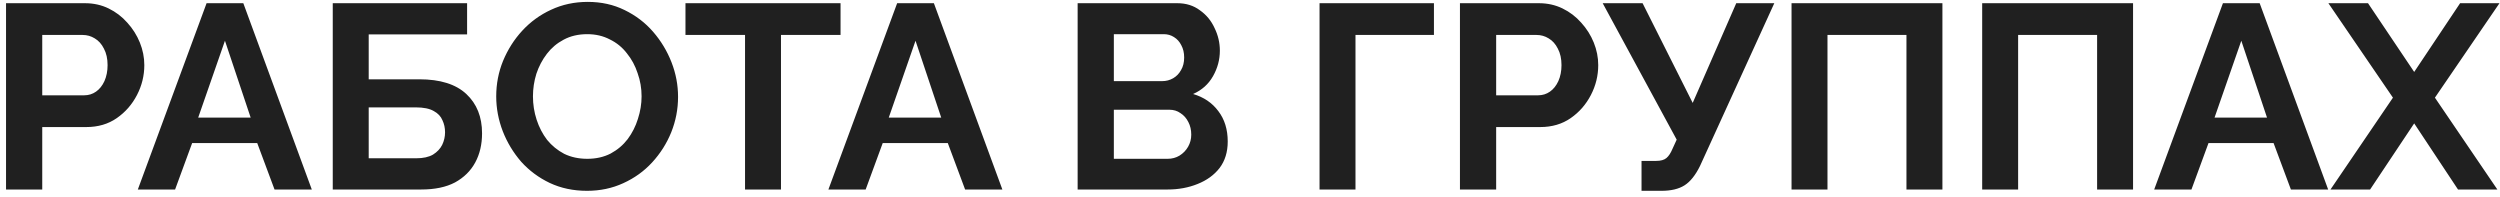 <?xml version="1.0" encoding="UTF-8"?> <svg xmlns="http://www.w3.org/2000/svg" width="343" height="27" viewBox="0 0 343 27" fill="none"><path d="M0.828 26V0.44H11.664C12.84 0.44 13.92 0.68 14.904 1.16C15.888 1.64 16.74 2.288 17.46 3.104C18.204 3.92 18.78 4.832 19.188 5.84C19.596 6.848 19.8 7.88 19.8 8.936C19.8 10.376 19.464 11.744 18.792 13.04C18.12 14.336 17.196 15.392 16.02 16.208C14.844 17.024 13.452 17.432 11.844 17.432H5.796V26H0.828ZM5.796 13.076H11.556C12.156 13.076 12.696 12.908 13.176 12.572C13.656 12.236 14.04 11.756 14.328 11.132C14.616 10.484 14.76 9.752 14.76 8.936C14.76 8.048 14.592 7.292 14.256 6.668C13.944 6.044 13.524 5.576 12.996 5.264C12.492 4.952 11.94 4.796 11.34 4.796H5.796V13.076ZM28.343 0.44H33.383L42.779 26H37.666L35.291 19.628H26.363L24.023 26H18.91L28.343 0.44ZM34.391 16.136L30.863 5.588L27.191 16.136H34.391ZM45.654 26V0.44H64.086V4.724H50.586V10.88H57.534C60.39 10.88 62.538 11.552 63.978 12.896C65.418 14.24 66.138 16.04 66.138 18.296C66.138 19.808 65.826 21.14 65.202 22.292C64.578 23.444 63.654 24.356 62.43 25.028C61.206 25.676 59.658 26 57.786 26H45.654ZM50.586 21.716H57.102C58.062 21.716 58.83 21.548 59.406 21.212C59.982 20.852 60.402 20.408 60.666 19.88C60.93 19.328 61.062 18.752 61.062 18.152C61.062 17.552 60.942 17 60.702 16.496C60.486 15.968 60.09 15.548 59.514 15.236C58.938 14.9 58.11 14.732 57.03 14.732H50.586V21.716ZM80.537 26.18C78.665 26.18 76.961 25.82 75.425 25.1C73.913 24.38 72.605 23.408 71.501 22.184C70.421 20.936 69.581 19.544 68.981 18.008C68.381 16.448 68.081 14.852 68.081 13.22C68.081 11.516 68.393 9.896 69.017 8.36C69.665 6.8 70.541 5.42 71.645 4.22C72.773 2.996 74.093 2.036 75.605 1.34C77.141 0.62 78.821 0.26 80.645 0.26C82.493 0.26 84.173 0.632 85.685 1.376C87.221 2.12 88.529 3.116 89.609 4.364C90.689 5.612 91.529 7.004 92.129 8.54C92.729 10.076 93.029 11.66 93.029 13.292C93.029 14.972 92.717 16.592 92.093 18.152C91.469 19.688 90.593 21.068 89.465 22.292C88.361 23.492 87.041 24.44 85.505 25.136C83.993 25.832 82.337 26.18 80.537 26.18ZM73.121 13.22C73.121 14.324 73.289 15.392 73.625 16.424C73.961 17.456 74.441 18.38 75.065 19.196C75.713 19.988 76.493 20.624 77.405 21.104C78.341 21.56 79.397 21.788 80.573 21.788C81.773 21.788 82.841 21.548 83.777 21.068C84.713 20.564 85.493 19.904 86.117 19.088C86.741 18.248 87.209 17.324 87.521 16.316C87.857 15.284 88.025 14.252 88.025 13.22C88.025 12.116 87.845 11.06 87.485 10.052C87.149 9.02 86.657 8.108 86.009 7.316C85.385 6.5 84.605 5.864 83.669 5.408C82.757 4.928 81.725 4.688 80.573 4.688C79.349 4.688 78.269 4.94 77.333 5.444C76.421 5.924 75.653 6.572 75.029 7.388C74.405 8.204 73.925 9.116 73.589 10.124C73.277 11.132 73.121 12.164 73.121 13.22ZM115.323 4.796H107.151V26H102.219V4.796H94.047V0.44H115.323V4.796ZM123.089 0.44H128.129L137.525 26H132.413L130.037 19.628H121.109L118.769 26H113.657L123.089 0.44ZM129.137 16.136L125.609 5.588L121.937 16.136H129.137ZM168.444 19.412C168.444 20.852 168.072 22.064 167.328 23.048C166.584 24.008 165.576 24.74 164.304 25.244C163.056 25.748 161.688 26 160.2 26H147.852V0.44H161.532C162.732 0.44 163.764 0.764 164.628 1.412C165.516 2.036 166.188 2.852 166.644 3.86C167.124 4.844 167.364 5.876 167.364 6.956C167.364 8.18 167.052 9.344 166.428 10.448C165.804 11.552 164.892 12.368 163.691 12.896C165.156 13.328 166.308 14.108 167.148 15.236C168.012 16.364 168.444 17.756 168.444 19.412ZM163.44 18.476C163.44 17.828 163.308 17.252 163.044 16.748C162.78 16.22 162.42 15.812 161.964 15.524C161.532 15.212 161.028 15.056 160.452 15.056H152.82V21.788H160.2C160.8 21.788 161.34 21.644 161.82 21.356C162.324 21.044 162.72 20.636 163.008 20.132C163.296 19.628 163.44 19.076 163.44 18.476ZM152.82 4.688V11.132H159.444C159.996 11.132 160.5 11 160.956 10.736C161.412 10.472 161.772 10.1 162.036 9.62C162.324 9.14 162.468 8.564 162.468 7.892C162.468 7.244 162.336 6.68 162.072 6.2C161.832 5.72 161.496 5.348 161.064 5.084C160.656 4.82 160.188 4.688 159.66 4.688H152.82ZM181.041 26V0.44H196.737V4.796H185.973V26H181.041ZM200.305 26V0.44H211.141C212.317 0.44 213.397 0.68 214.381 1.16C215.365 1.64 216.217 2.288 216.937 3.104C217.681 3.92 218.257 4.832 218.665 5.84C219.073 6.848 219.277 7.88 219.277 8.936C219.277 10.376 218.941 11.744 218.269 13.04C217.597 14.336 216.673 15.392 215.497 16.208C214.321 17.024 212.929 17.432 211.321 17.432H205.273V26H200.305ZM205.273 13.076H211.033C211.633 13.076 212.173 12.908 212.653 12.572C213.133 12.236 213.517 11.756 213.805 11.132C214.093 10.484 214.237 9.752 214.237 8.936C214.237 8.048 214.069 7.292 213.733 6.668C213.421 6.044 213.001 5.576 212.473 5.264C211.969 4.952 211.417 4.796 210.817 4.796H205.273V13.076ZM225.218 26.18V22.076H227.234C227.858 22.076 228.326 21.944 228.638 21.68C228.95 21.416 229.226 20.996 229.466 20.42L230.042 19.16L219.89 0.44H225.362L232.238 14.12L238.214 0.44H243.434L233.246 22.76C232.622 24.032 231.914 24.92 231.122 25.424C230.33 25.928 229.274 26.18 227.954 26.18H225.218ZM245.799 26V0.44H266.499V26H261.566V4.796H250.731V26H245.799ZM271.955 26V0.44H292.655V26H287.723V4.796H276.887V26H271.955ZM304.987 0.44H310.027L319.423 26H314.311L311.935 19.628H303.007L300.667 26H295.555L304.987 0.44ZM311.035 16.136L307.507 5.588L303.835 16.136H311.035ZM324.891 0.44L331.227 9.872L337.527 0.44H342.927L334.071 13.4L342.639 26H337.239L331.227 16.928L325.179 26H319.743L328.311 13.4L319.454 0.44H324.891Z" fill="#202020"></path></svg> 